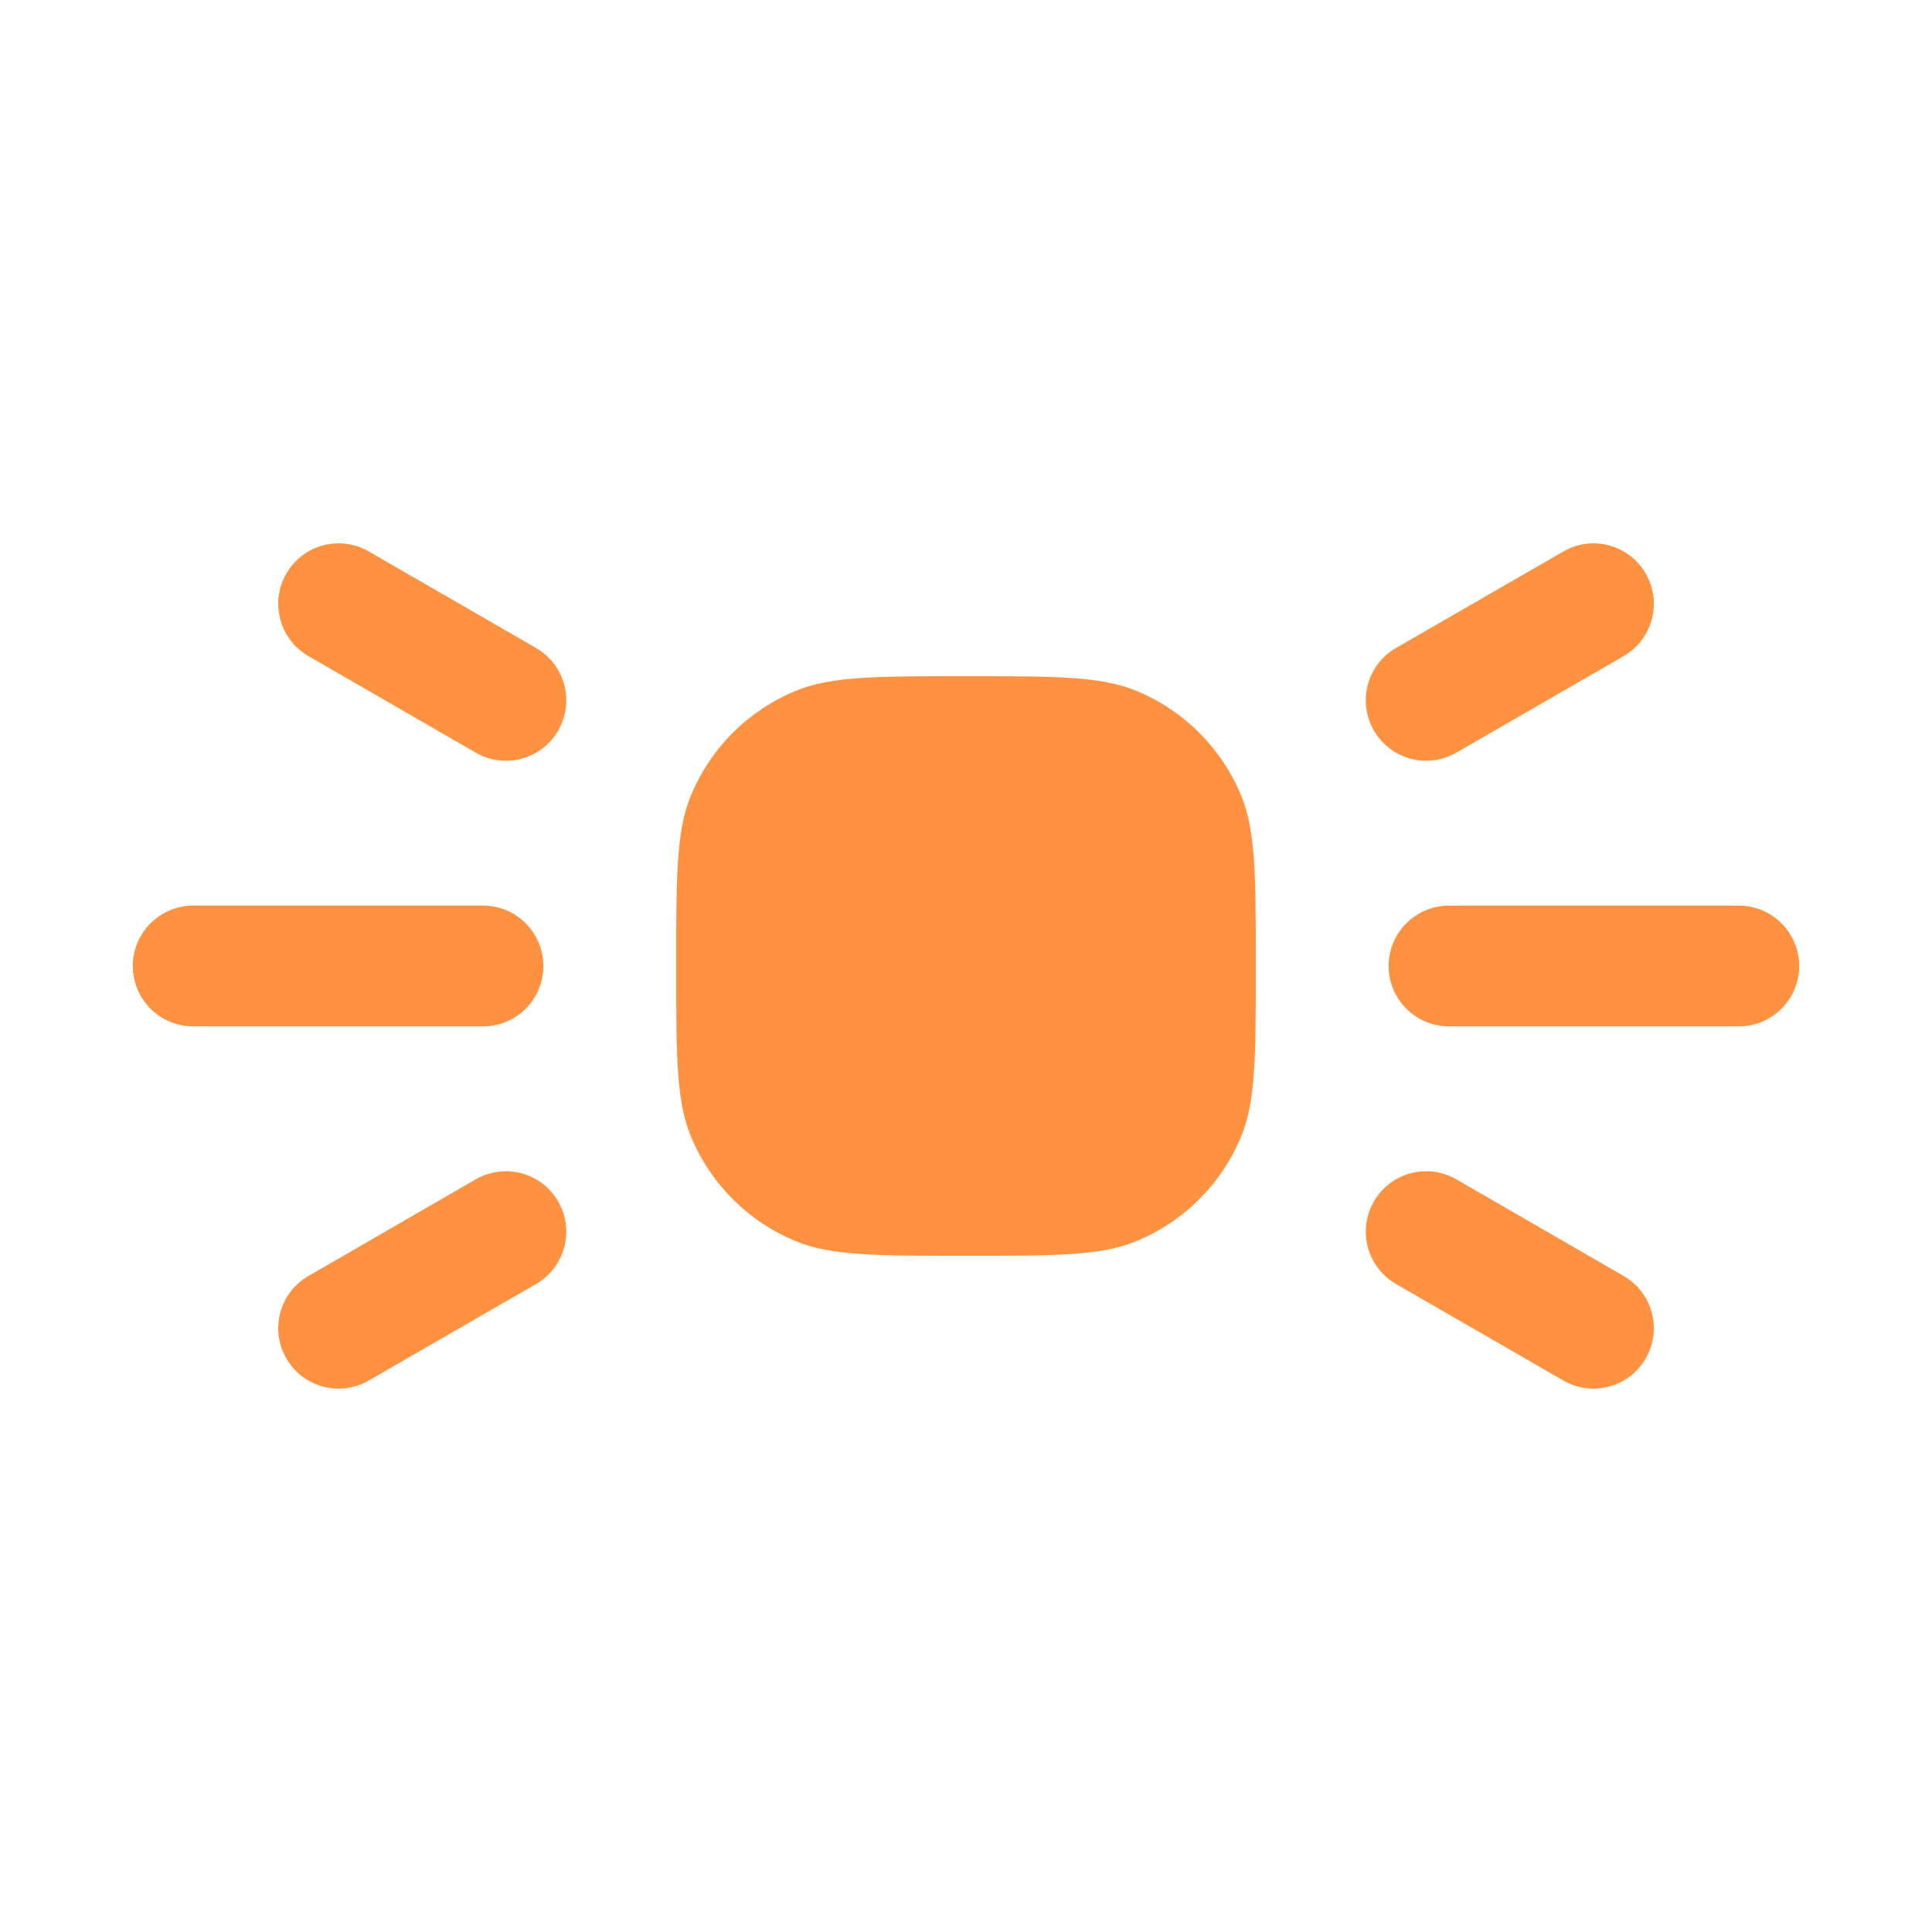 <svg width="24" height="24" viewBox="0 0 24 24" fill="none" xmlns="http://www.w3.org/2000/svg">
<path d="M8.4 12C8.4 10.882 8.4 10.323 8.583 9.882C8.827 9.293 9.294 8.826 9.882 8.583C10.323 8.4 10.882 8.4 12 8.4C13.119 8.4 13.678 8.4 14.119 8.583C14.707 8.826 15.174 9.293 15.418 9.882C15.6 10.323 15.6 10.882 15.6 12C15.6 13.118 15.6 13.677 15.418 14.118C15.174 14.707 14.707 15.174 14.119 15.417C13.678 15.6 13.119 15.6 12 15.6C10.882 15.6 10.323 15.6 9.882 15.417C9.294 15.174 8.827 14.707 8.583 14.118C8.4 13.677 8.4 13.118 8.4 12Z" fill="#FF9241"/>
<path d="M4.581 6.85C4.222 6.643 3.764 6.766 3.557 7.125C3.35 7.484 3.472 7.942 3.831 8.15L5.91 9.35C6.268 9.557 6.727 9.434 6.934 9.075C7.141 8.716 7.018 8.258 6.66 8.05L4.581 6.85Z" fill="#FF9241"/>
<path d="M2.4 11.25C1.986 11.25 1.65 11.586 1.65 12C1.65 12.414 1.986 12.75 2.4 12.75H6C6.415 12.75 6.75 12.414 6.75 12C6.75 11.586 6.415 11.25 6 11.25H2.4Z" fill="#FF9241"/>
<path d="M18 11.25C17.586 11.25 17.25 11.586 17.25 12C17.25 12.414 17.586 12.75 18 12.75H21.6C22.015 12.75 22.35 12.414 22.35 12C22.35 11.586 22.015 11.25 21.6 11.25H18Z" fill="#FF9241"/>
<path d="M17.067 14.925C17.274 14.566 17.732 14.443 18.091 14.65L20.17 15.851C20.528 16.058 20.651 16.516 20.444 16.875C20.237 17.234 19.778 17.357 19.42 17.149L17.341 15.95C16.982 15.742 16.86 15.284 17.067 14.925Z" fill="#FF9241"/>
<path d="M17.067 9.075C16.86 8.716 16.982 8.258 17.341 8.05L19.42 6.851C19.778 6.643 20.237 6.766 20.444 7.125C20.651 7.484 20.528 7.942 20.17 8.15L18.091 9.35C17.732 9.557 17.274 9.434 17.067 9.075Z" fill="#FF9241"/>
<path d="M3.831 15.851C3.472 16.058 3.35 16.516 3.557 16.875C3.764 17.234 4.222 17.357 4.581 17.149L6.66 15.95C7.018 15.742 7.141 15.284 6.934 14.925C6.727 14.566 6.268 14.443 5.91 14.65L3.831 15.851Z" fill="#FF9241"/>
</svg>
